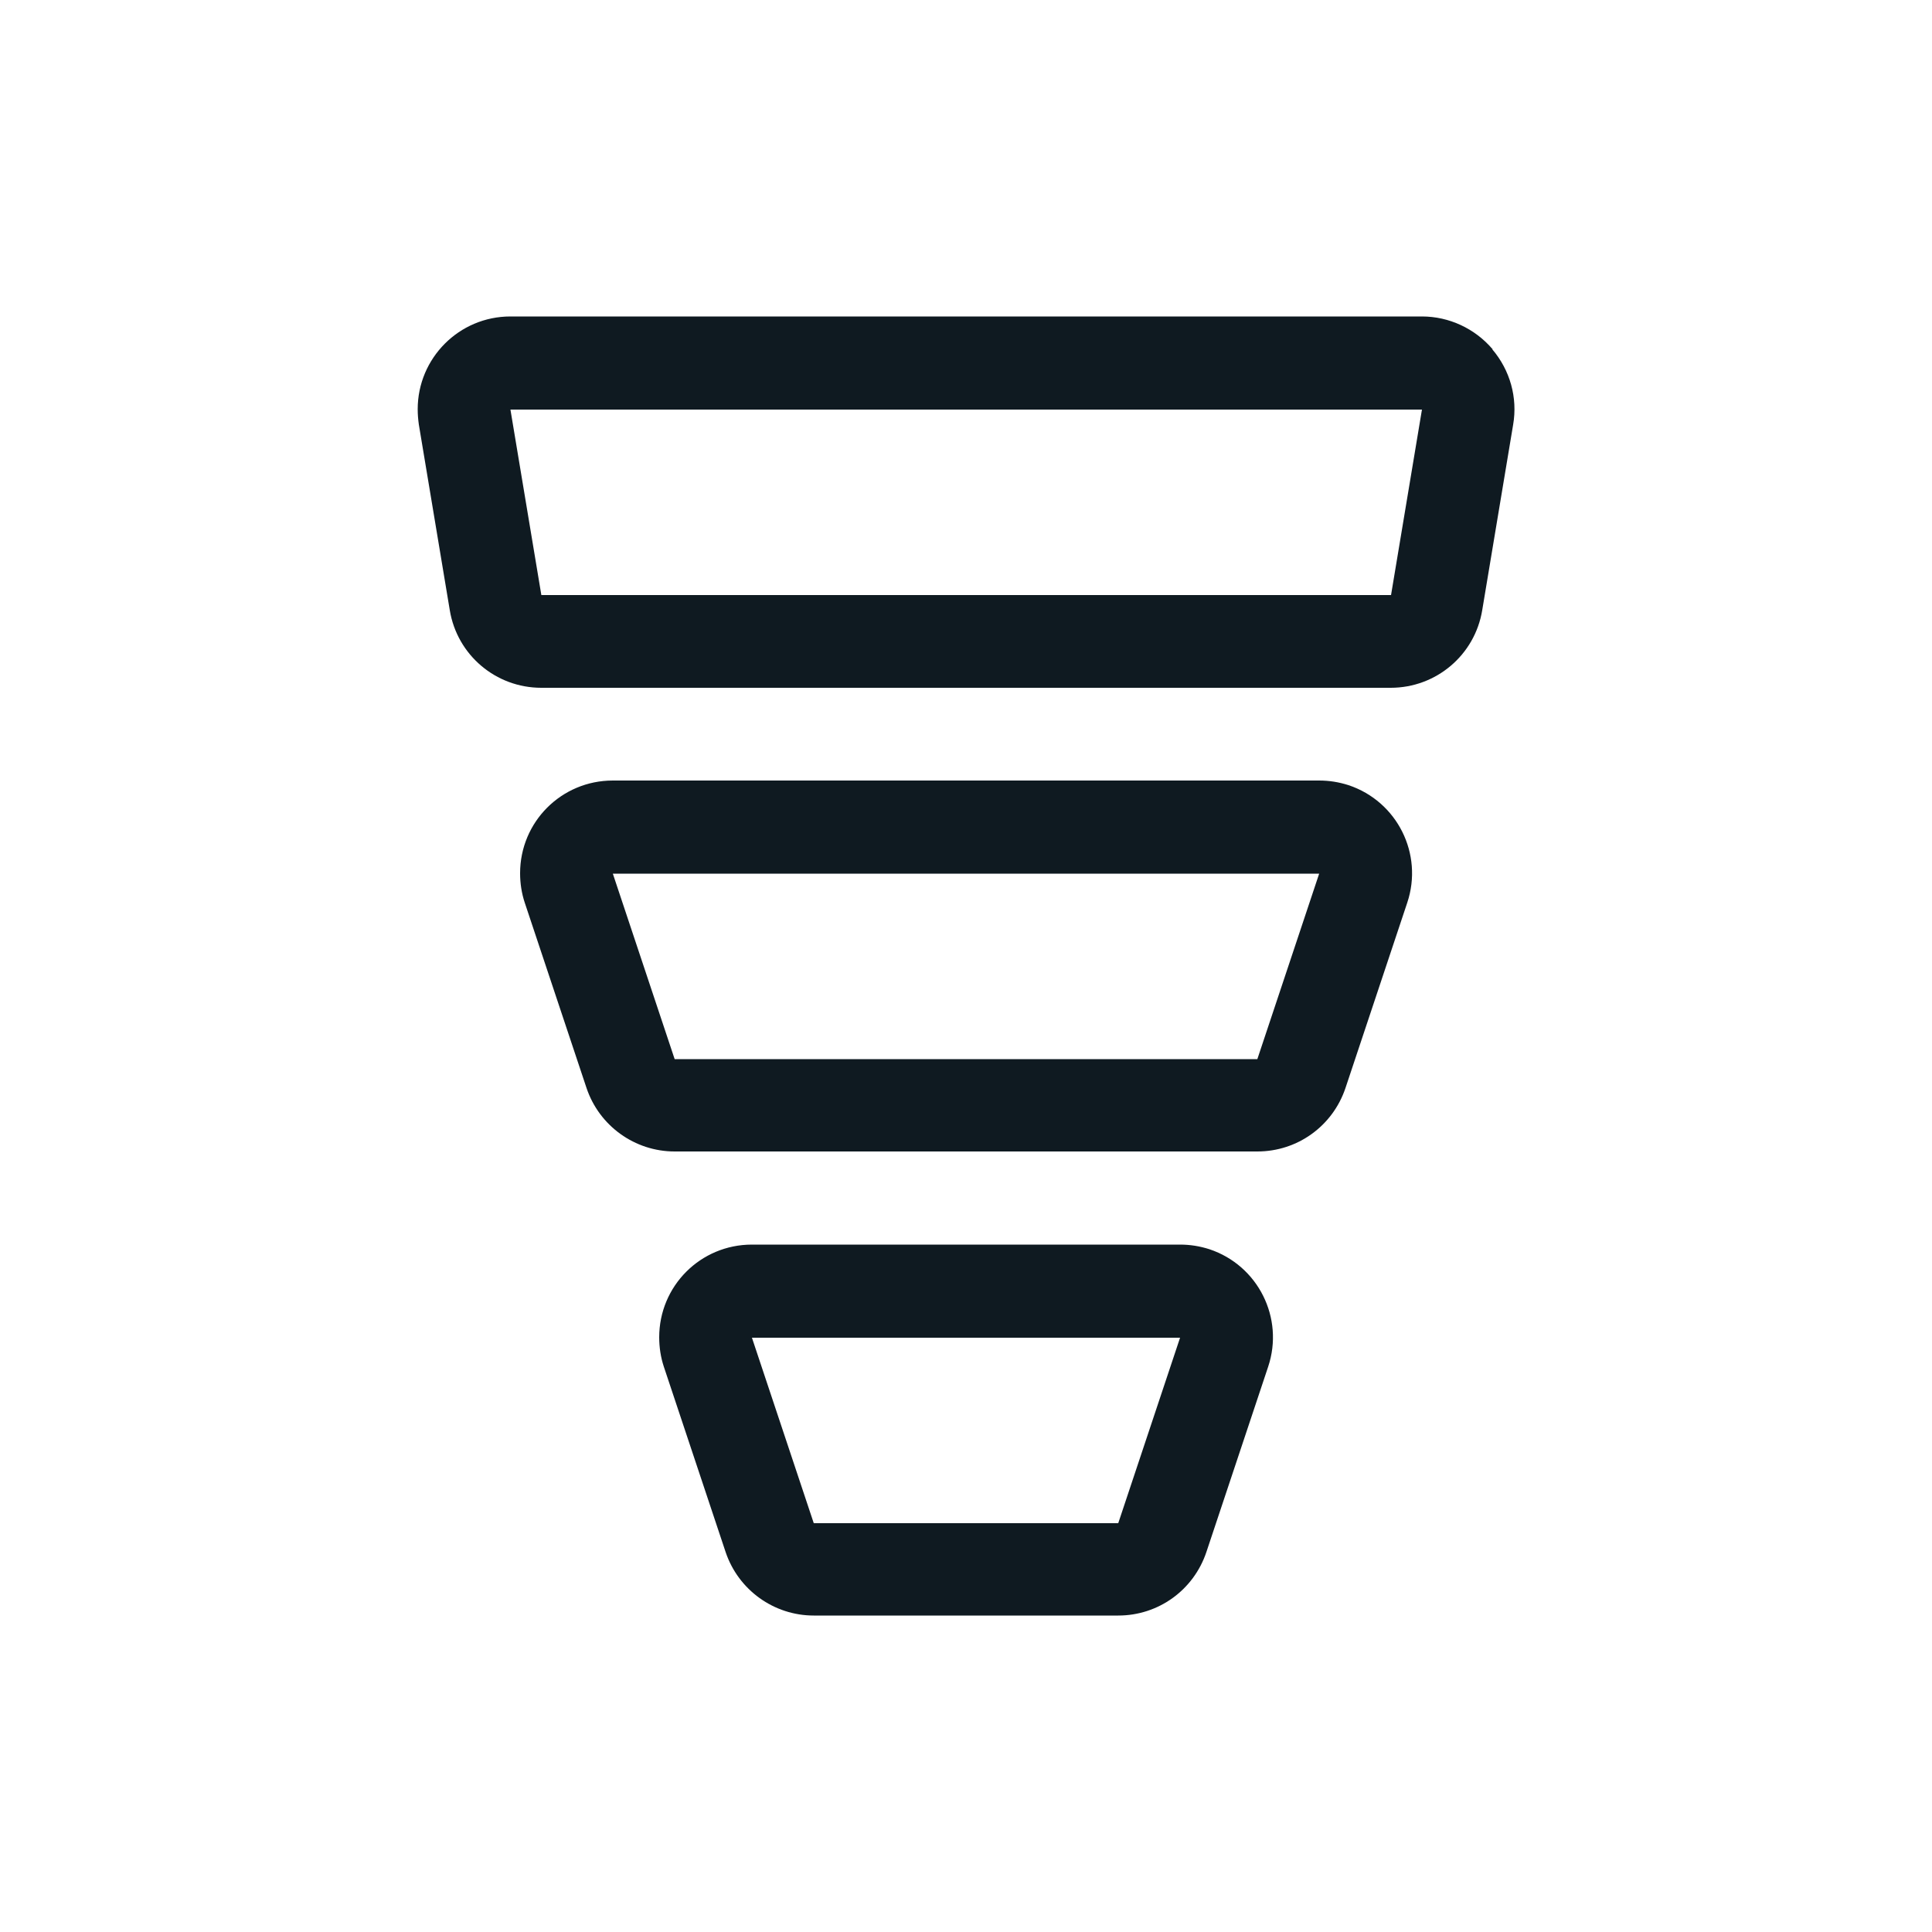 <?xml version="1.0" encoding="UTF-8"?>
<svg id="Camada_1" data-name="Camada 1" xmlns="http://www.w3.org/2000/svg" width="50" height="50" viewBox="0 0 50 50">
  <defs>
    <style>
      .cls-1 {
        fill: #0f1a21;
      }
    </style>
  </defs>
  <g id="Layer_2" data-name="Layer 2">
    <path class="cls-1" d="m38.63,9.04c-.46-.54-1.13-.85-1.83-.85H13.21c-1.33,0-2.4,1.08-2.4,2.4,0,.13.01.26.03.4l.8,4.8c.19,1.16,1.19,2.01,2.37,2.01h21.98c1.18,0,2.18-.85,2.37-2.01l.8-4.8c.12-.7-.08-1.41-.54-1.95Zm-2.63,7.56v-1.2,1.2Zm0-1.2H14.01l-.8-4.8h23.59l-.8,4.8Z"/>
    <path class="cls-1" d="m34.14,20.2H15.86c-1.33,0-2.4,1.07-2.4,2.4,0,.26.04.52.12.76l1.6,4.8c.33.98,1.25,1.64,2.28,1.64h15.08c1.04,0,1.95-.66,2.28-1.64l1.6-4.8c.42-1.26-.26-2.62-1.52-3.04-.25-.08-.5-.12-.76-.12h0Zm-1.6,7.21h-15.08l-1.6-4.8h18.28l-1.6,4.8Z"/>
    <path class="cls-1" d="m30.54,32.21h-11.08c-1.33,0-2.4,1.07-2.4,2.4,0,.26.04.52.12.76l1.6,4.8c.33.98,1.25,1.64,2.28,1.64h7.88c1.04,0,1.95-.66,2.28-1.64l1.6-4.8c.42-1.26-.26-2.62-1.52-3.04-.25-.08-.5-.12-.76-.12Zm-1.6,7.21h-7.88l-1.6-4.8h11.08l-1.6,4.8Z"/>
  </g>
</svg>